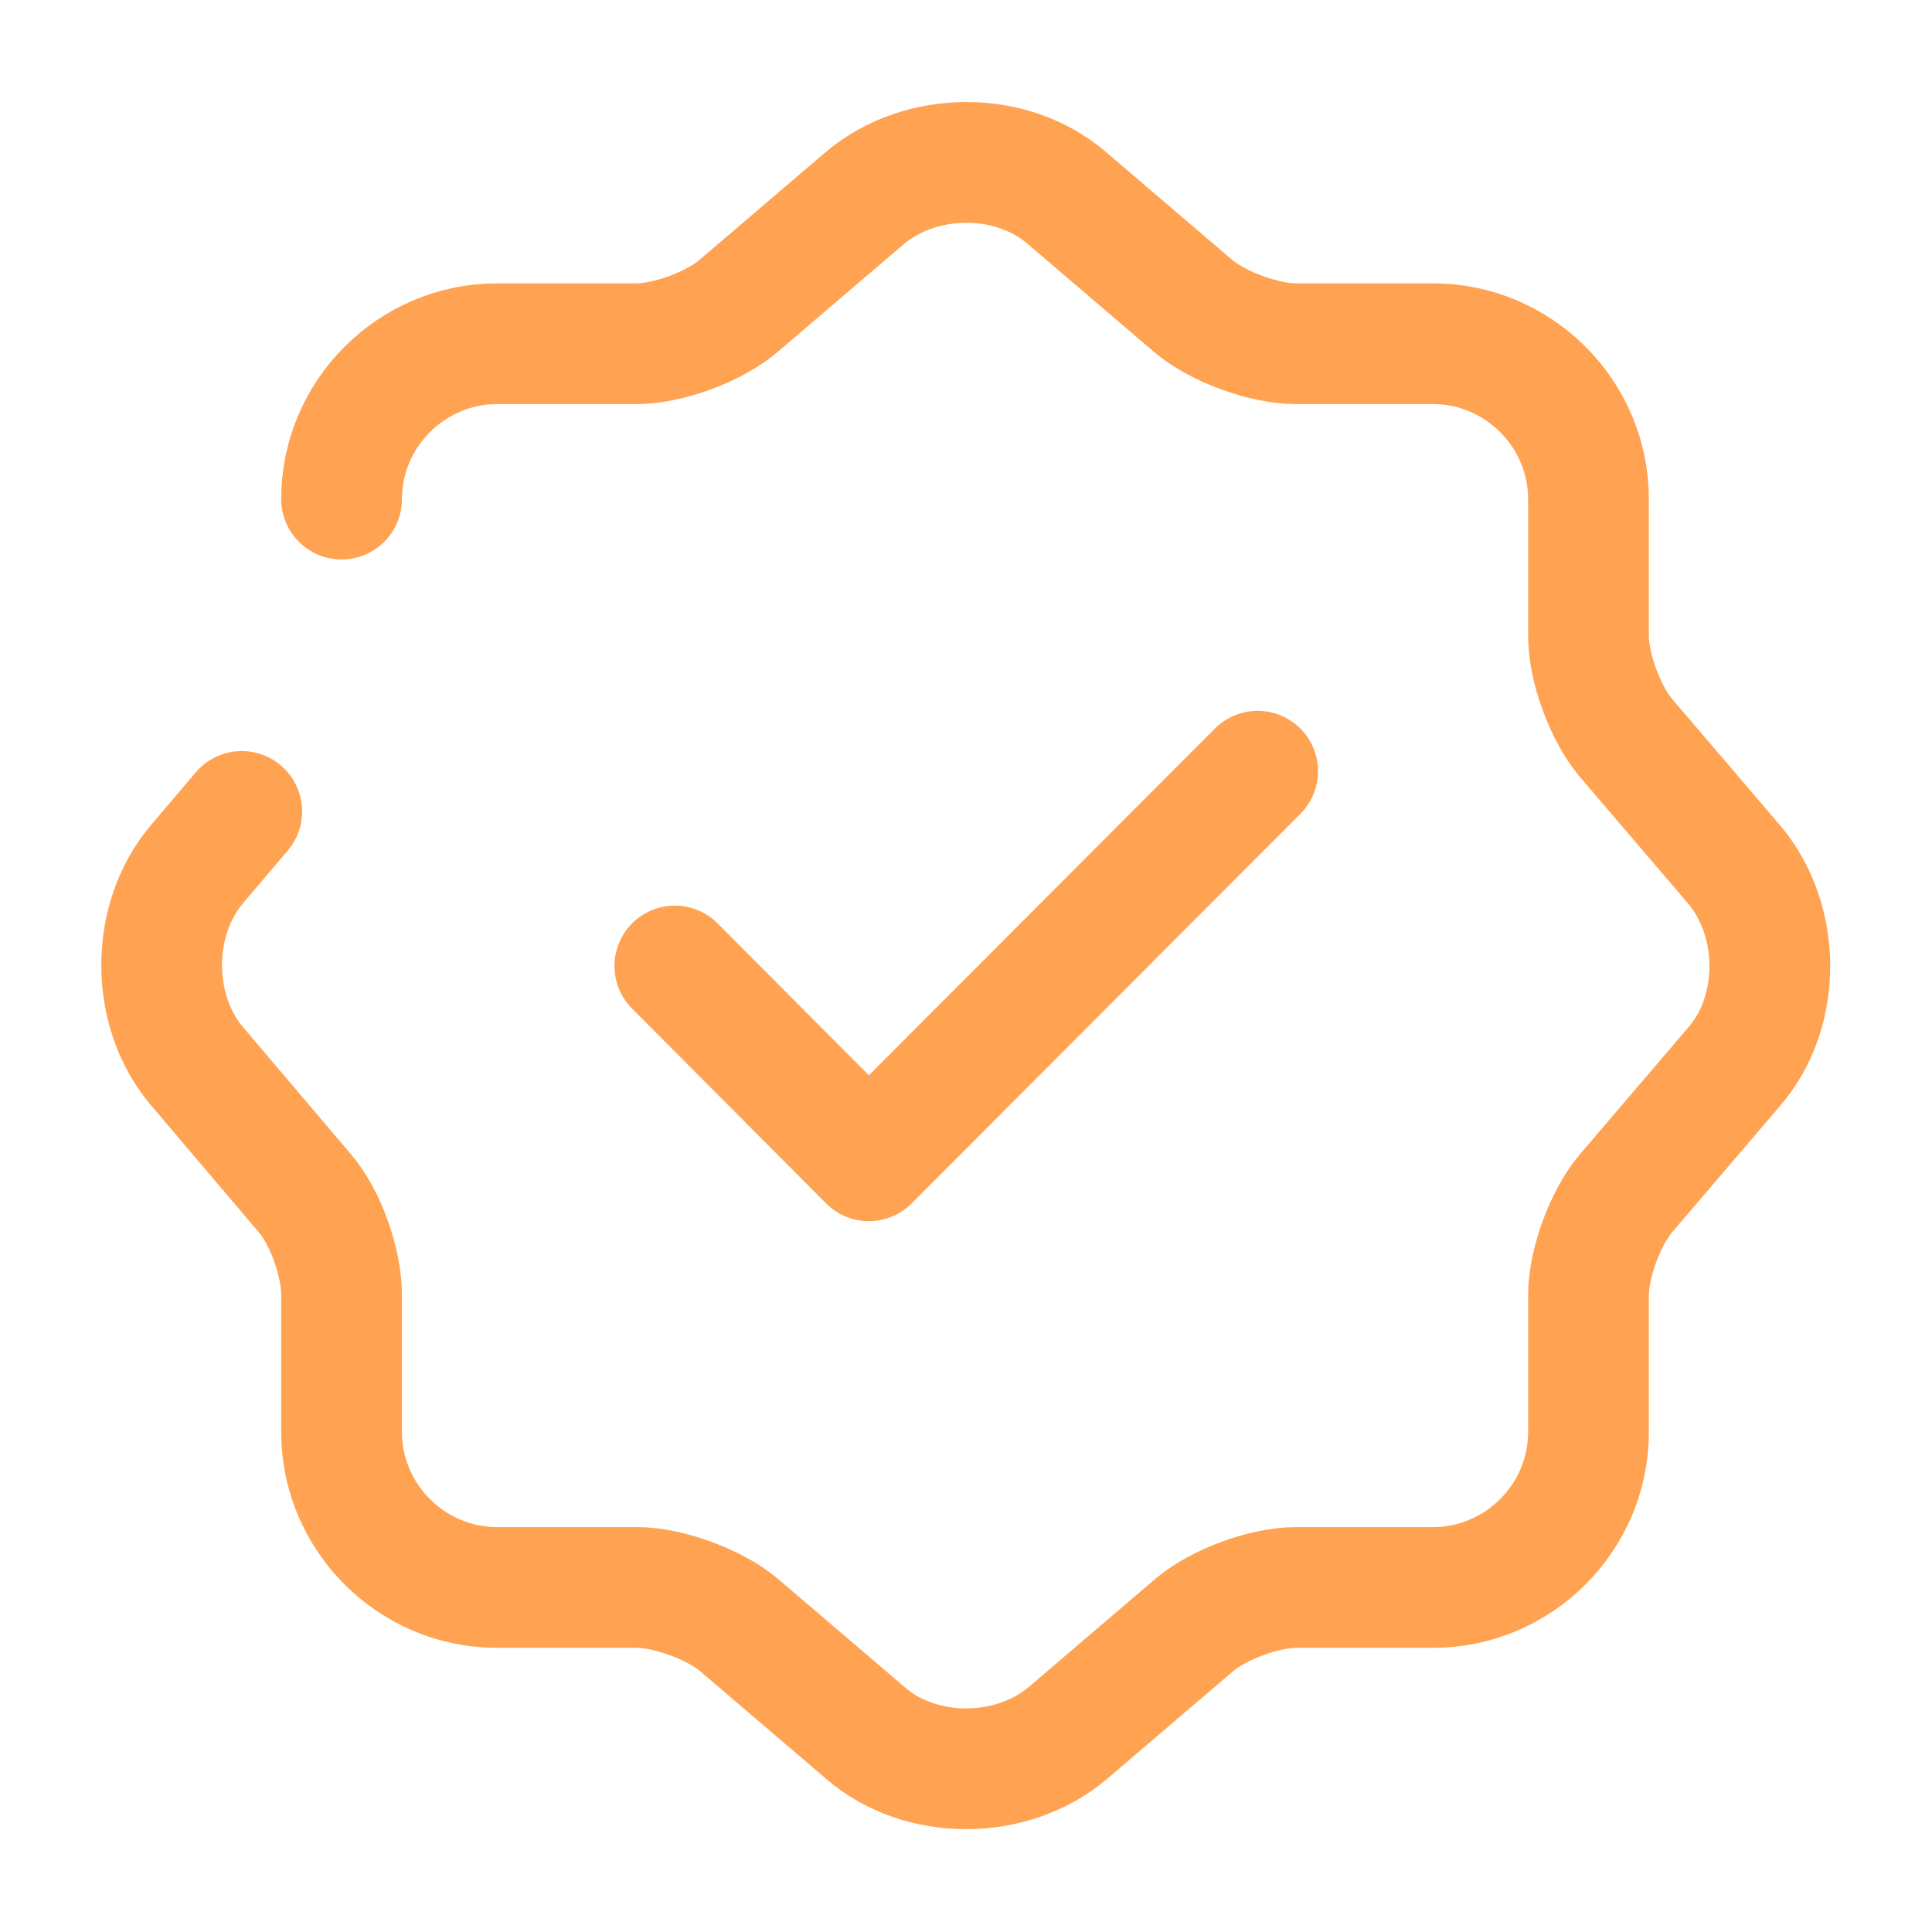 <svg width="24" height="24" viewBox="0 0 24 24" fill="none" xmlns="http://www.w3.org/2000/svg">
<path d="M8.383 12L10.793 14.42L15.623 9.58" stroke="#FFA352" stroke-width="1.5" stroke-linecap="round" stroke-linejoin="round"/>
<path d="M4.243 6.2C4.243 5.14 5.113 4.27 6.173 4.27H7.903C8.303 4.27 8.863 4.06 9.163 3.81L10.743 2.46C11.443 1.87 12.573 1.87 13.253 2.46L14.833 3.81C15.133 4.06 15.703 4.27 16.103 4.27H17.803C18.863 4.27 19.733 5.14 19.733 6.2V7.9C19.733 8.3 19.943 8.86 20.193 9.16L21.543 10.74C22.133 11.44 22.133 12.57 21.543 13.25L20.193 14.83C19.943 15.13 19.733 15.69 19.733 16.09V17.79C19.733 18.85 18.863 19.72 17.803 19.72H16.103C15.703 19.72 15.143 19.93 14.843 20.18L13.263 21.53C12.563 22.12 11.433 22.12 10.753 21.53L9.173 20.18C8.873 19.93 8.303 19.72 7.913 19.72H6.173C5.113 19.72 4.243 18.85 4.243 17.79V16.08C4.243 15.69 4.043 15.12 3.793 14.83L2.443 13.24C1.863 12.55 1.863 11.43 2.443 10.74L3.003 10.08" stroke="#FFA352" stroke-width="1.5" stroke-linecap="round" stroke-linejoin="round"/>
</svg>
